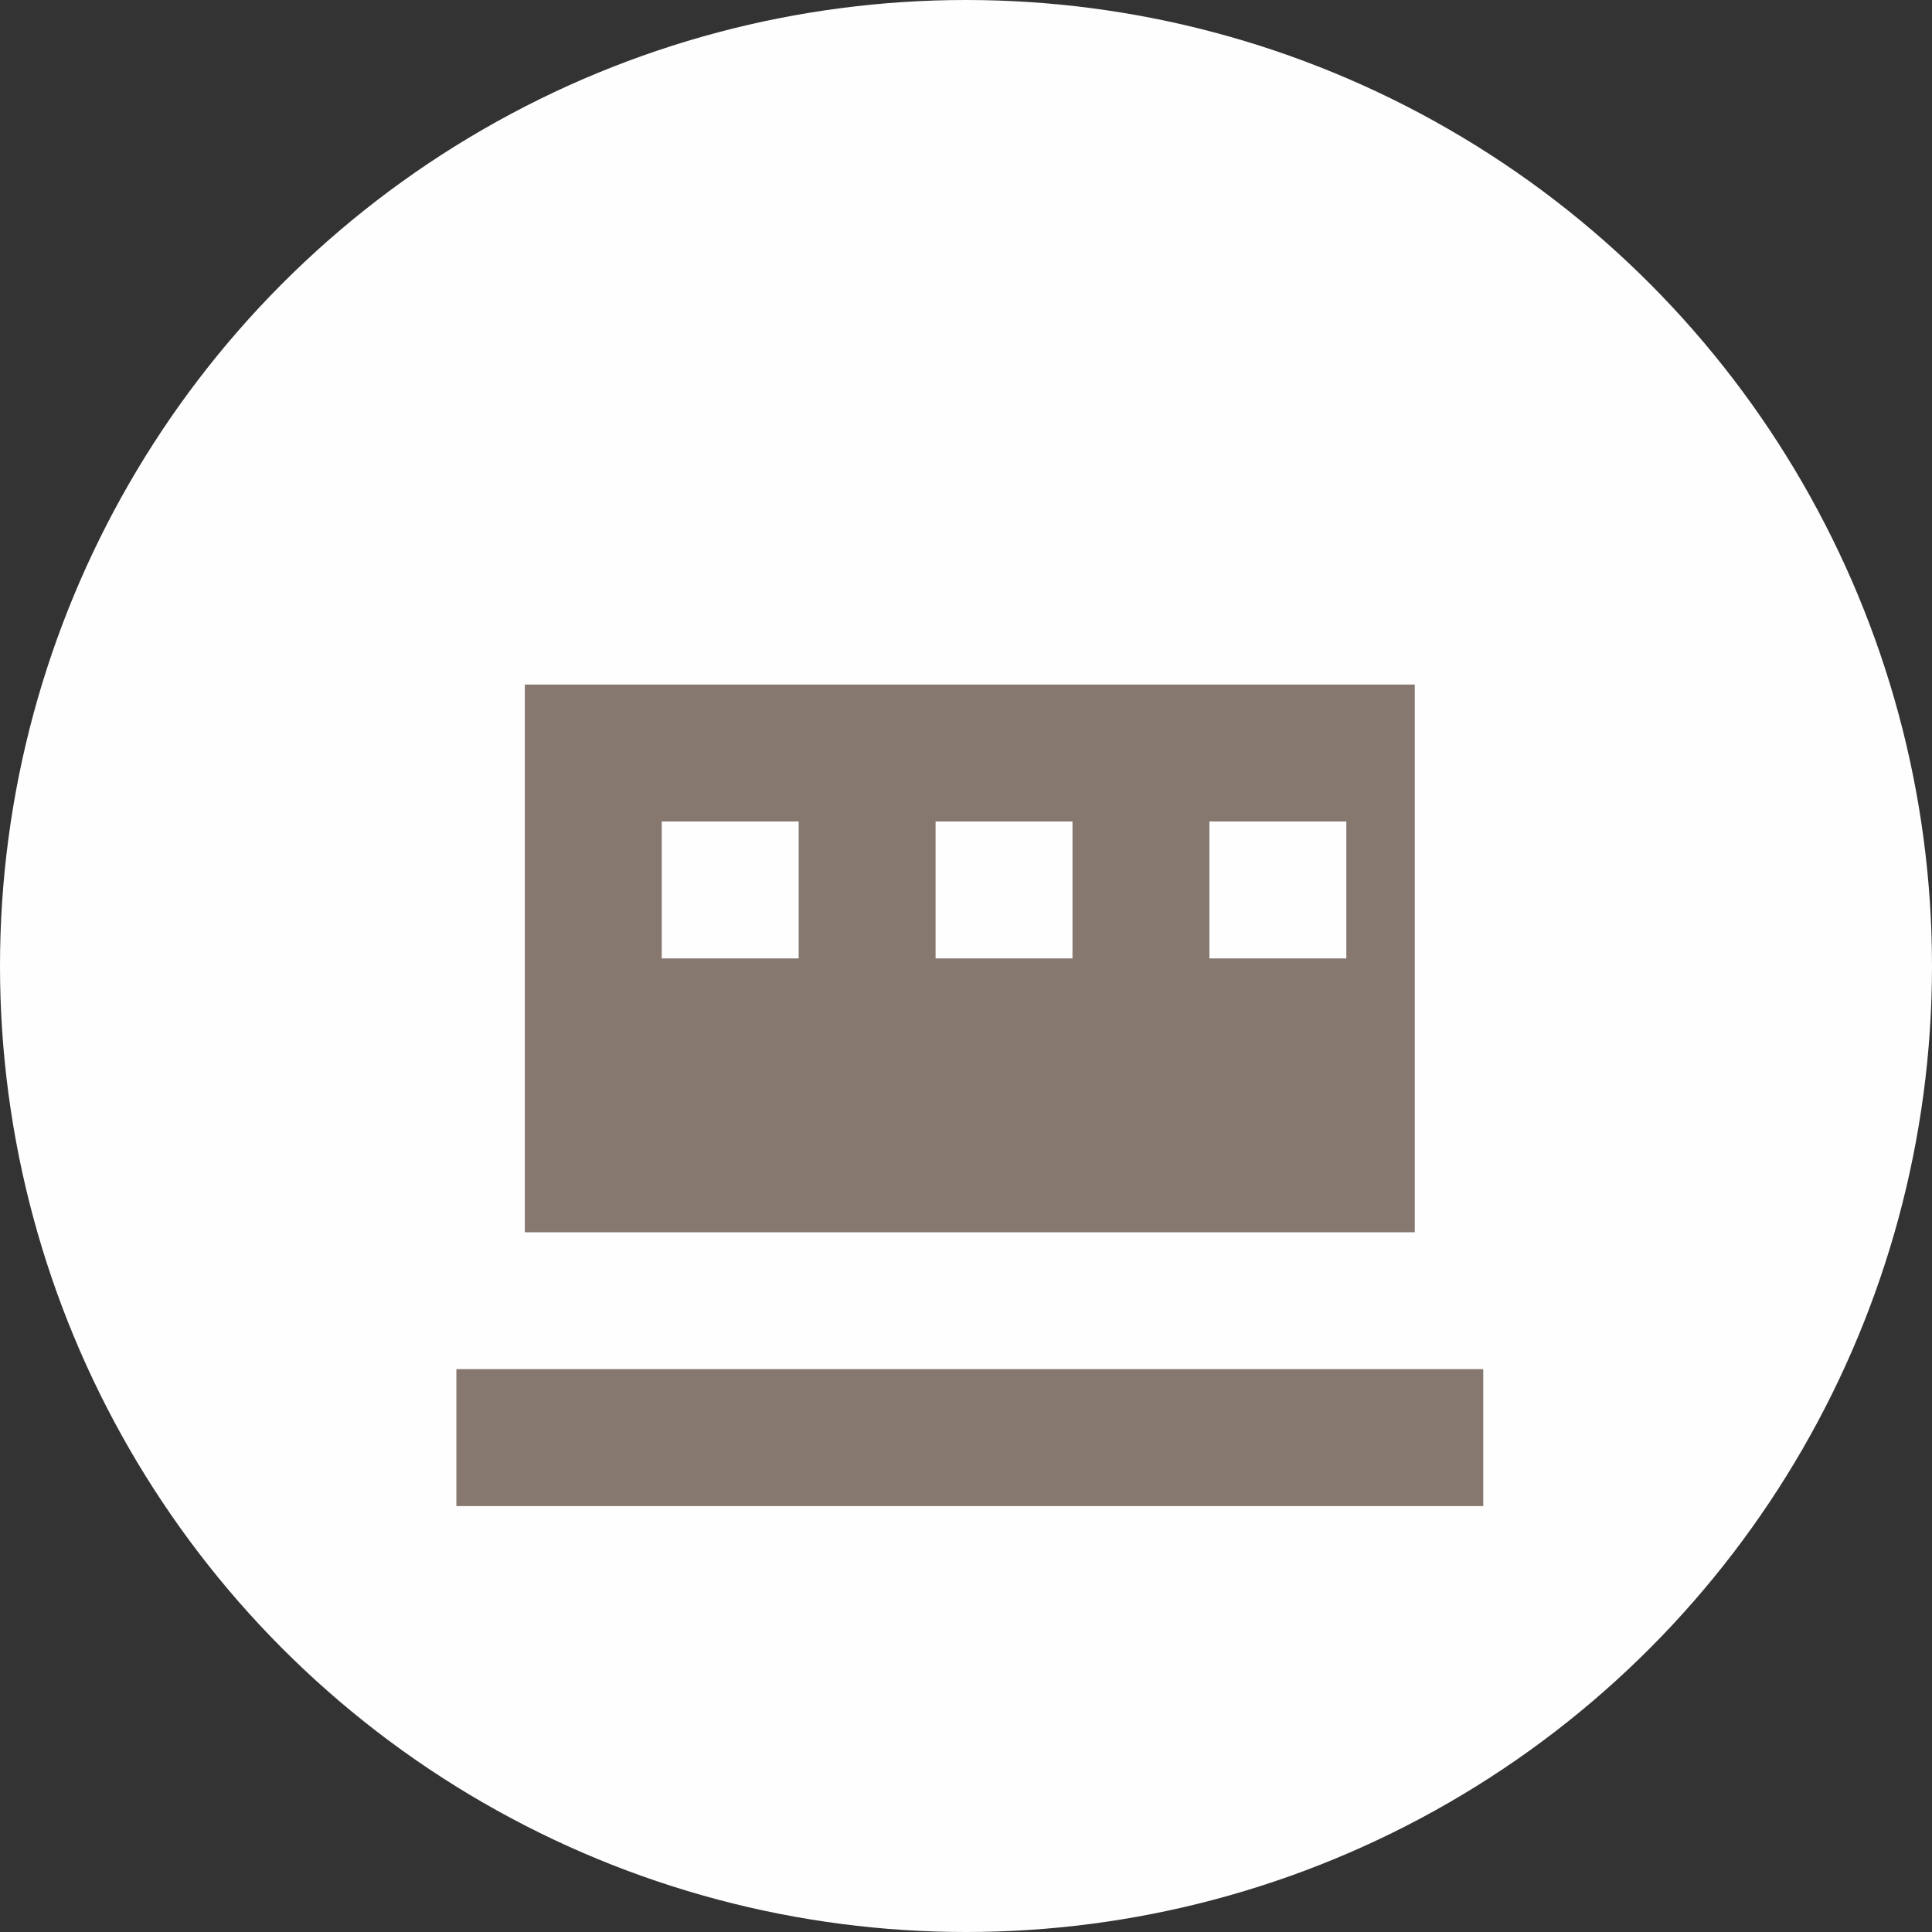 <?xml version="1.0" encoding="UTF-8"?>
<!DOCTYPE svg PUBLIC "-//W3C//DTD SVG 1.1//EN" "http://www.w3.org/Graphics/SVG/1.1/DTD/svg11.dtd">
<!-- Custom Mall Icon - CorelDRAW Style -->
<svg xmlns="http://www.w3.org/2000/svg" xml:space="preserve" width="8.467mm" height="8.467mm" version="1.1"
     style="shape-rendering:geometricPrecision; text-rendering:geometricPrecision; image-rendering:optimizeQuality; fill-rule:evenodd; clip-rule:evenodd"
     viewBox="0 0 846.66 846.66"
     xmlns:xlink="http://www.w3.org/1999/xlink"
     xmlns:xodm="http://www.corel.com/coreldraw/odm/2003">
  <rect x="0" y="0" width="846.66" height="846.66" fill="#333333" stroke="none"/>
  <defs>
    <style type="text/css">
      <![CDATA[
        .fil0 {fill:#FEFEFE}
        .fil1 {fill:#86776F}
      ]]>
    </style>
  </defs>
  <g id="Layer_x0020_1">
    <circle class="fil0" cx="423.33" cy="423.33" r="423.33"/>
    <g id="Mall_Icon">
      <path class="fil1" d="M200 600h450v60H200v-60zm30-60V300h390v240H230zm60-180h60v60h-60v-60zm120 0h60v60h-60v-60zm120 0h60v60h-60v-60z"/>
    </g>
  </g>
</svg>
